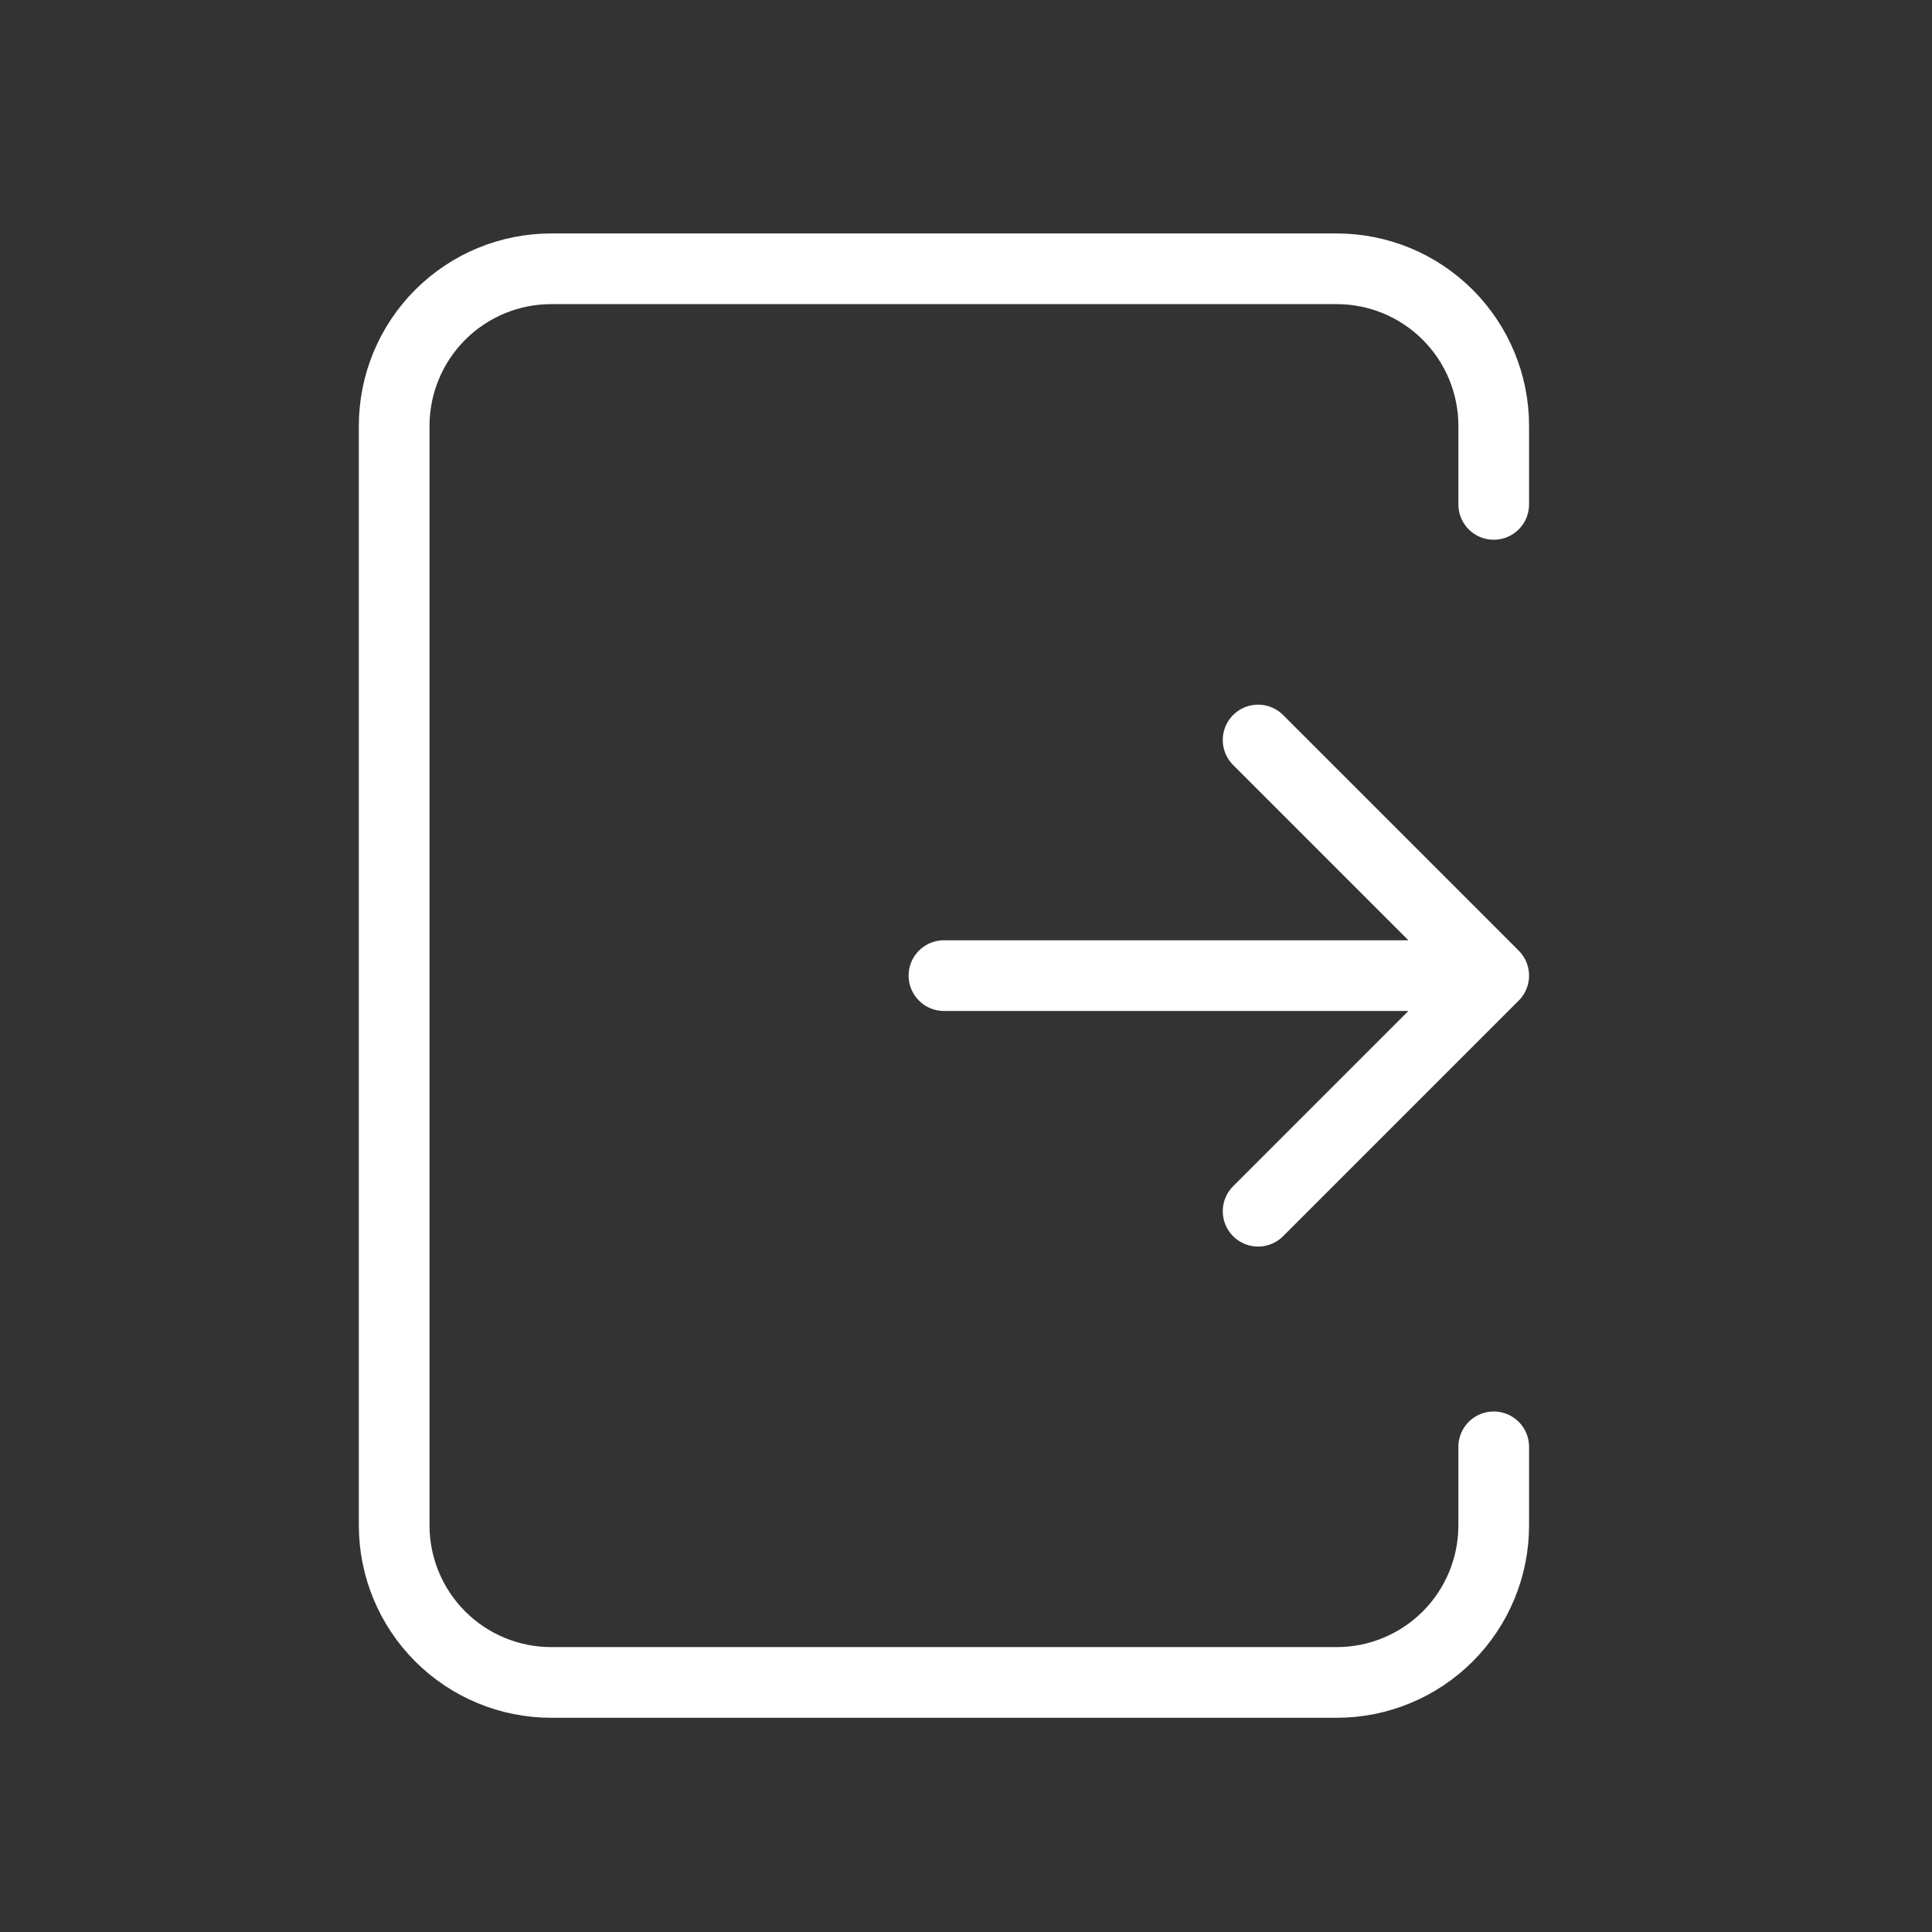 <?xml version="1.0" encoding="UTF-8"?>
<svg xmlns="http://www.w3.org/2000/svg" width="41" height="41" viewBox="0 0 41 41" fill="none">
  <rect x="0" y="0" width="41" height="41" fill="#333333" stroke="none"/>
  <path d="M20.032 20.704H31.699M31.699 20.704L26.699 25.704M31.699 20.704L26.699 15.704M31.699 10.704V9.037C31.699 8.153 31.348 7.306 30.723 6.68C30.097 6.055 29.25 5.704 28.366 5.704H11.699C10.815 5.704 9.967 6.055 9.342 6.68C8.717 7.306 8.365 8.153 8.365 9.037V32.371C8.365 33.255 8.717 34.103 9.342 34.728C9.967 35.353 10.815 35.704 11.699 35.704H28.366C29.25 35.704 30.097 35.353 30.723 34.728C31.348 34.103 31.699 33.255 31.699 32.371V30.704" stroke="white" stroke-width="1.5" stroke-linecap="round" stroke-linejoin="round"></path>
</svg>
